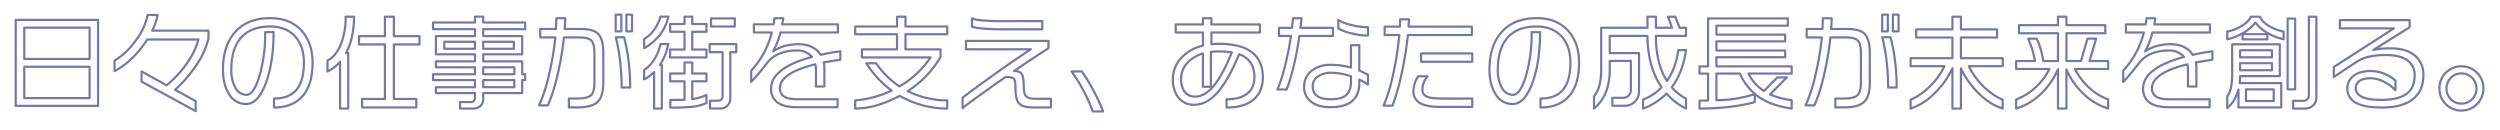 <svg xmlns="http://www.w3.org/2000/svg" xmlns:xlink="http://www.w3.org/1999/xlink" width="1137" height="59" viewBox="0 0 1137 59">
  <defs>
    <style>
      .cls-1 {
        fill: #fff;
        stroke: #171e6d;
        stroke-linejoin: round;
        stroke-opacity: 0.6;
        stroke-width: 1px;
        fill-rule: evenodd;
        filter: url(#filter);
      }
    </style>
    <filter id="filter" x="394" y="288" width="1138" height="60" filterUnits="userSpaceOnUse">
      <feOffset result="offset" in="SourceAlpha"/>
      <feGaussianBlur result="blur" stdDeviation="2.449"/>
      <feFlood result="flood" flood-color="#171e6d" flood-opacity="0.5"/>
      <feComposite result="composite" operator="in" in2="blur"/>
      <feBlend result="blend" in="SourceGraphic"/>
    </filter>
  </defs>
  <g transform="translate(-394.5 -288.5)" style="fill: #fff; filter: url(#filter)">
    <path id="mv_catch.svg" class="cls-1" d="M405.536,318.878h29.719v14.25H405.536v-14.25Zm0-17.813h29.719v14.25H405.536v-14.25Zm-3.89-3.516v39.094H439.1V297.549H401.646Zm87.656,4.875H463.708a25.661,25.661,0,0,0,1.524-3.586,32.369,32.369,0,0,0,.961-3.539h-4.547a28.514,28.514,0,0,1-5.531,11.789,31.543,31.543,0,0,1-9.516,8.977v4.781a34.275,34.275,0,0,0,8.039-5.953,44.456,44.456,0,0,0,6.82-8.437h23.3a34.027,34.027,0,0,1-5.273,10.851,48.259,48.259,0,0,1-9.211,9.961l-11.391-6.281v4.641l24.61,13.406v-4.547l-9.375-5.156a60.126,60.126,0,0,0,9.773-11.321,37.877,37.877,0,0,0,5.414-11.882v-3.7Zm42.164-.164q-5.179-5.506-14.039-5.507-10.875,0-16.5,6.937-5.016,6.141-5.016,16.406,0,6.986,2.86,11.344a8.788,8.788,0,0,0,7.687,4.359q5.579,0,9.141-10.031,3.327-9.421,3.328-22.64h-3.844a67.138,67.138,0,0,1-2.765,20.484q-2.532,8.016-5.719,8.016a5.648,5.648,0,0,1-5.016-3.188,16.333,16.333,0,0,1-1.875-8.344q0-8.906,3.938-13.875,4.452-5.67,13.64-5.672,7.454,0,11.579,4.688,3.843,4.407,3.843,11.766,0,8.25-3.328,12.281t-10.265,4.031v4.078q8.389,0,12.96-5.156t4.571-15.141Q536.646,307.769,531.466,302.26Zm20.227-6.164a32.706,32.706,0,0,1-2.227,12.7q-2.228,5.3-6.023,7.266v4.969a17.5,17.5,0,0,0,5.718-4.453v21.281h3.7V312.6H551.88a29.71,29.71,0,0,0,2.7-7.547,41.737,41.737,0,0,0,.915-8.953h-3.8Zm6.093,12.61h11.766v24.8H559.193v3.843h24.656V333.5H573.63v-24.8H585.3v-3.75H573.63V296.1h-4.078v8.86H557.786v3.75Zm33.657-6.938h19.078v3.141H592.755v8.3h17.766v3.187H592.755v2.719h17.766v3.141H591.443v2.671h19.078v3.235H592.755v2.672h17.766v2.25a1.8,1.8,0,0,1-1.781,1.828h-5.016v2.953h5.906a4.629,4.629,0,0,0,3.422-1.219,4.5,4.5,0,0,0,1.219-3.328v-2.484H631.99v-5.907h1.359v-2.671H631.99v-5.86H614.271v-3.187H631.99v-8.3H614.271v-3.141h19.078v-3.047H614.271v-2.672h-3.75v2.672H591.443v3.047Zm5.109,5.719h13.969v3.187H596.552v-3.187Zm17.719,0h13.922v3.187H614.271v-3.187Zm0,11.625h14.156v3.141H614.271v-3.141Zm0,5.812h14.156v3.235H614.271v-3.235Zm67.687-29.765H679.38v7.594h2.578v-7.594Zm-4.875,0h-2.578v7.594h2.578v-7.594Zm3.258,20.883a77.457,77.457,0,0,0-2.039-10.618h-3.75a77.137,77.137,0,0,1,1.922,10.5,102.212,102.212,0,0,1,.75,12.375h3.891A96.081,96.081,0,0,0,680.341,316.042Zm-11.461-3.4q0-6.609-2.578-8.953-2.157-2.015-7.969-2.016H651.3q0.234-2.812.234-4.875h-3.984q0,0.752-.094,2.368t-0.093,2.507h-7.172v3.844h6.89a134,134,0,0,1-2.929,17.156,71.859,71.859,0,0,1-4.477,13.735h4.031a82.921,82.921,0,0,0,4.36-13.805,138.025,138.025,0,0,0,2.906-17.086h7.031q4.03,0,5.438,1.43t1.406,5.742V326q0,4.406-1.617,5.859t-6.164,1.453h-3.844v4.031h3.891q6.468,0,9.117-2.437t2.648-8.953V312.643Zm25.969-16.594a17.15,17.15,0,0,1-2.836,5.977,16.462,16.462,0,0,1-4.57,4.289v4.078a22.443,22.443,0,0,0,7.078-5.953,20.557,20.557,0,0,0,3.937-8.391h-3.609Zm0.047,12.469a20.632,20.632,0,0,1-2.93,7.149,15.651,15.651,0,0,1-4.523,4.711V324.6a12.165,12.165,0,0,0,2.414-1.476,24.132,24.132,0,0,0,2.133-1.9v16.641h3.515V318.034h-0.89a27.706,27.706,0,0,0,2.39-4.547,24.131,24.131,0,0,0,1.406-4.969H694.9Zm10.922-12.469v3.375H699.3v3.516h6.516v8.109h-6.563v3.563H715.8v-3.563h-6.469V302.94H715.8v-3.516h-6.469v-3.375h-3.515Zm0,20.86v5.015H699.3v3.563h6.516v8.391q-0.751,0-2.907.046t-3.562.047v3.469a96.355,96.355,0,0,0,10.219-.4,20.2,20.2,0,0,0,6.234-1.711v-3.657a17.978,17.978,0,0,1-3.094,1.2q-1.453.4-3.375,0.726v-8.109H715.8v-3.563h-6.469v-5.015h-3.515Zm12.047-20.016v3.656h10.828v-3.656H717.865Zm-0.61,11.672v3.656h5.86v20.2a1.843,1.843,0,0,1-1.875,1.875H717.4v3.563h4.547a4.618,4.618,0,0,0,3.375-1.289,4.738,4.738,0,0,0,1.312-3.539V312.221h2.719v-3.656H717.255Zm59.438,3.281q-2.205.282-3.891,0.563t-5.062,1.031a9.466,9.466,0,0,0-4.032-3.586,13.561,13.561,0,0,0-5.953-1.242,22.992,22.992,0,0,0-6.422.82,18.841,18.841,0,0,0-5.2,2.414q1.313-2.672,1.688-3.609a34.337,34.337,0,0,0,1.64-4.969h26.11v-3.7H750.255l0.516-2.766H746.74q-0.094.518-.188,1.43a6.916,6.916,0,0,1-.234,1.336h-8.953v3.7h8.156a41.383,41.383,0,0,1-3.586,9.281,40.236,40.236,0,0,1-5.789,8.063v5.109q1.359-1.359,3.75-4.218,1.359-1.641,3.375-4.219a13.282,13.282,0,0,1,5.062-4.125,20.177,20.177,0,0,1,8.532-1.688,8.635,8.635,0,0,1,6.937,2.907q-9.141,2.484-13.875,6.093t-4.734,8.3a7.492,7.492,0,0,0,2.625,6.141q2.952,2.343,9.234,2.344h18.375v-3.61H757.24q-4.314,0-6.165-1.265a4.3,4.3,0,0,1-1.851-3.8q0-3.47,4.172-6.211t11.906-4.617a10.01,10.01,0,0,1,.281,2.437v7.641h3.844v-8.25a12.974,12.974,0,0,0-.281-2.719l7.547-1.219v-3.8Zm6.75-7.781h19.031v6.891H786.49v3.656h31.218A43.211,43.211,0,0,1,803.6,327.784a37.674,37.674,0,0,1-10.594-10.5h-4.5a46.034,46.034,0,0,0,11.531,12.422,51.059,51.059,0,0,1-8.062,2.953,47.747,47.747,0,0,1-8.531,1.5v3.7a35.221,35.221,0,0,0,10.734-1.734,54.98,54.98,0,0,0,9.516-4.032,44.063,44.063,0,0,0,10.359,4.289,42.712,42.712,0,0,0,11.25,1.477v-3.7a39.925,39.925,0,0,1-9.4-1.1,39.213,39.213,0,0,1-8.555-3.117,46.247,46.247,0,0,0,14.906-15.516v-3.468H806.318v-6.891H825.3v-3.516H806.318V296.1h-3.844v4.453H783.443v3.516Zm85.078-5.953H848.786q-3.328,0-7.031-.305a19.712,19.712,0,0,1-5.2-.914v3.75a25.565,25.565,0,0,0,5.2.844q3.657,0.329,7.031.328h19.735v-3.7Zm3.937,35.3h-7.172q-3.375,0-4.406-1.5-0.8-1.125-.8-4.594,0-3.75-.89-5.133t-3.469-1.383q2.764-1.873,5.484-3.75,2.111-1.405,5.3-3.468,0.421-.328,4.828-3.141v-3.328h-37.5v3.8h29.532q-4.5,2.907-10.641,7.172-5.812,4.077-11.18,7.968t-9.258,6.891v4.688q3.047-2.439,8.344-6.188,4.5-3.281,11.2-7.922,3.095,0,3.8.844t0.7,4.219q0,5.109,1.617,6.937t6.54,1.828h7.968v-3.937Zm19.36-3.68a71.437,71.437,0,0,0-5.3-8.742h-4.688a64.658,64.658,0,0,1,5.532,8.93,67.343,67.343,0,0,1,4.125,9.257h4.687A75.2,75.2,0,0,0,891.818,329.729Zm72.234-17.273q-4.97-4.032-15.094-4.032a28.71,28.71,0,0,0-3.515.188v-5.344h22.078v-3.656H945.443V296.8H941.6v2.813H929.224v3.656H941.6v6a19.058,19.058,0,0,0-10.031,5.766,13.975,13.975,0,0,0-3.657,9.469,13.732,13.732,0,0,0,2.157,7.875,8.741,8.741,0,0,0,7.64,3.75q5.438,0,10.266-5.3,5.063-5.578,10.078-17.672a10.19,10.19,0,0,1,5.25,3.914,11.787,11.787,0,0,1,1.688,6.539q0,4.921-3.258,7.476t-9.4,2.555v3.75q8.25,0,12.516-3.8,3.984-3.561,3.984-9.984,0-7.312-4.781-11.156h0Zm-17.016,14.437q-4.266,5.532-8.953,5.531a5.651,5.651,0,0,1-5.156-2.718,9.994,9.994,0,0,1-1.266-5.3,10.548,10.548,0,0,1,2.649-7.1,15.14,15.14,0,0,1,7.289-4.476v15.14h3.609v-15.89q1.548-.141,2.086-0.164t1.477-.024a37.832,37.832,0,0,1,5.953.422q-3.891,9.7-7.688,14.578h0Zm69.614-26.015a31.247,31.247,0,0,1-7.79-1.079,16.772,16.772,0,0,1-5.67-2.25v3.891a21.207,21.207,0,0,0,5.96,2.227,30.937,30.937,0,0,0,7.5,1.007v-3.8Zm0,21.656a39.529,39.529,0,0,0-3.94-1.969V309.034h-3.8v10.172a37.254,37.254,0,0,0-4.45-.891,34.582,34.582,0,0,0-4.783-.328,13.669,13.669,0,0,0-8.437,2.531,8.776,8.776,0,0,0-3.61,7.406,8.106,8.106,0,0,0,3.235,6.914q3.234,2.415,8.718,2.415,13.121,0,13.127-11.016V324.69a22.237,22.237,0,0,1,2.15,1.125c0.63,0.375,1.22.75,1.79,1.125v-4.406Zm-15.94-21.375H985.943l0.515-4.36h-3.89l-0.469,4.36h-5.906v3.7h5.437q-1.032,6.938-2.578,13.172a74.1,74.1,0,0,1-3.562,11.156h4.171a84.357,84.357,0,0,0,3.282-10.922q1.5-6.329,2.484-13.406h15.283v-3.7Zm5.76,30.8c-1.43,1.125-3.64,1.687-6.605,1.687q-8.344,0-8.344-5.812a5.26,5.26,0,0,1,2.39-4.594,10.277,10.277,0,0,1,5.954-1.641,26.142,26.142,0,0,1,4.455.4,33.052,33.052,0,0,1,4.59,1.148v2.485q0,4.406-2.44,6.328h0Zm57.61-19.172h-23.29v3.8h23.29v-3.8ZM1063.9,300.6h-28.79l0.19-3.328h-3.98l-0.14,3.328h-6.94v3.844h6.66a148.442,148.442,0,0,1-2.79,17.813,80.021,80.021,0,0,1-4.34,14.3h4.03a98.749,98.749,0,0,0,4.1-14.32,158.427,158.427,0,0,0,2.89-17.789h29.11V300.6Zm0.18,32.719H1050.3q-5.295,0-7.26-1.078a3.229,3.229,0,0,1-1.64-3.047,8.118,8.118,0,0,1,.68-3.211,10.631,10.631,0,0,1,1.66-2.789h-4.27a13.094,13.094,0,0,0-1.5,3.117,11.063,11.063,0,0,0-.65,3.539,6.013,6.013,0,0,0,2.86,5.461q2.85,1.8,9.75,1.805h14.15v-3.8Zm43.39-31.055q-5.19-5.506-14.04-5.507-10.875,0-16.5,6.937-5.025,6.141-5.02,16.406,0,6.986,2.86,11.344a8.8,8.8,0,0,0,7.69,4.359q5.58,0,9.14-10.031,3.33-9.421,3.33-22.64h-3.85a67.241,67.241,0,0,1-2.76,20.484q-2.535,8.016-5.72,8.016a5.648,5.648,0,0,1-5.02-3.188,16.335,16.335,0,0,1-1.87-8.344q0-8.906,3.94-13.875,4.44-5.67,13.64-5.672,7.455,0,11.57,4.688,3.855,4.407,3.85,11.766,0,8.25-3.33,12.281t-10.27,4.031v4.078q8.4,0,12.97-5.156t4.57-15.141Q1112.65,307.769,1107.47,302.26Zm36.3-6.164v5.016h-21.05v18.7a30.176,30.176,0,0,1-.75,7.336,13.68,13.68,0,0,1-2.53,5.18v5.531a18.794,18.794,0,0,0,5.67-8.109,29.178,29.178,0,0,0,1.5-9.938v-3.609h9.61v13.125a3.622,3.622,0,0,1-1,2.6,3.458,3.458,0,0,1-2.61,1.055h-4.82V336.6h5.48a6.393,6.393,0,0,0,4.81-1.922,6.7,6.7,0,0,0,1.85-4.828v-17.2h-13.32v-7.828h17.16a48.3,48.3,0,0,0,1.62,12.773,35.335,35.335,0,0,0,4.8,10.618,21.814,21.814,0,0,1-3.86,3.234,24.145,24.145,0,0,1-4.57,2.344v4.078a28.82,28.82,0,0,0,10.68-6.844,28.212,28.212,0,0,0,8.86,6.844v-4.453a27.245,27.245,0,0,1-3.58-2.391,21.222,21.222,0,0,1-2.89-2.812,32.711,32.711,0,0,0,4.15-7.735,42.946,42.946,0,0,0,2.32-9.187h-3.51a33.672,33.672,0,0,1-1.81,7.523,28.029,28.029,0,0,1-3.35,6.492q-5.01-7.78-5.02-20.484h13.69v-3.7h-2.9l-1.93-5.016h-3.42l1.92,5.016h-7.36V296.1h-3.84Zm27.56,0.8v21.8h-3.89v3.281h3.89v12.235l-3.89.047v3.609a120.29,120.29,0,0,0,13.39-.75,72.214,72.214,0,0,0,11.74-2.2V331.3a63.669,63.669,0,0,1-8.65,2.063,54.235,54.235,0,0,1-8.79.7V321.971h10.69a25.555,25.555,0,0,0,9.09,10.969q5.58,3.657,14.44,4.922v-3.8a35.907,35.907,0,0,1-9.84-2.625l7.64-7.734h-4.32l-6.09,6.187a19.955,19.955,0,0,1-7.03-7.922h19.64V318.69h-34.22v-4.172h31.27v-3.047h-31.27V307.3h31.27v-3.046h-31.27v-4.079h32.48v-3.281h-36.28Zm86.63-1.734h-2.58v7.594h2.58v-7.594Zm-4.88,0h-2.57v7.594h2.57v-7.594Zm3.26,20.883a75.677,75.677,0,0,0-2.04-10.618h-3.75a77.318,77.318,0,0,1,1.92,10.5,102.009,102.009,0,0,1,.75,12.375h3.89A95.358,95.358,0,0,0,1256.34,316.042Zm-11.46-3.4q0-6.609-2.58-8.953c-1.44-1.343-4.09-2.016-7.97-2.016h-7.03q0.24-2.812.24-4.875h-3.99q0,0.752-.09,2.368c-0.06,1.078-.1,1.914-0.1,2.507h-7.17v3.844h6.89a133.139,133.139,0,0,1-2.93,17.156,72.264,72.264,0,0,1-4.47,13.735h4.03a83.015,83.015,0,0,0,4.36-13.805,137.277,137.277,0,0,0,2.9-17.086h7.04c2.68,0,4.5.477,5.43,1.43s1.41,2.867,1.41,5.742V326q0,4.406-1.62,5.859t-6.16,1.453h-3.85v4.031h3.89q6.48,0,9.12-2.437,2.655-2.437,2.65-8.953V312.643Zm37.59-16.547v5.766h-16.5v3.7h16.5v9.375h-19.03V318.6h15.38a31.682,31.682,0,0,1-6.4,8.953,29.508,29.508,0,0,1-8.98,6.329v3.984A26.991,26.991,0,0,0,1274.25,331a38.053,38.053,0,0,0,8.22-11.461v18.328h3.85V319.581a37.758,37.758,0,0,0,8.2,11.437,26.652,26.652,0,0,0,10.78,6.844v-3.984a29.35,29.35,0,0,1-8.97-6.329,31.682,31.682,0,0,1-6.4-8.953h15.42V314.94h-19.03v-9.375h16.45v-3.7h-16.45V296.1h-3.85Zm48,0v3.844h-17.71V303.6h17.71v12.657h-6.7a36.8,36.8,0,0,0-1.22-5.532,23.346,23.346,0,0,0-1.78-4.64h-3.84a45.335,45.335,0,0,1,1.87,5.015,32.156,32.156,0,0,1,1.17,5.157h-8.53v3.609h15.14a27.867,27.867,0,0,1-6.14,8.2,26.921,26.921,0,0,1-9,5.672v4.125a27.508,27.508,0,0,0,11.32-6.75,32.681,32.681,0,0,0,7.71-11.156v17.906h3.85V320.049a32.627,32.627,0,0,0,7.76,11.11,27.85,27.85,0,0,0,11.22,6.7v-4.125a26.343,26.343,0,0,1-9-5.672,28.822,28.822,0,0,1-6.09-8.2h15.09v-3.609h-8.48l3-10.172h-3.94l-2.95,10.172h-6.61V303.6h17.67V299.94h-17.67V296.1h-3.85Zm70.22,15.75c-1.47.188-2.76,0.375-3.89,0.563s-2.81.532-5.06,1.031a9.461,9.461,0,0,0-4.03-3.586,13.551,13.551,0,0,0-5.95-1.242,23.061,23.061,0,0,0-6.43.82,18.837,18.837,0,0,0-5.2,2.414c0.87-1.781,1.44-2.984,1.69-3.609a35.087,35.087,0,0,0,1.64-4.969h26.11v-3.7h-25.31l0.51-2.766h-4.03c-0.06.345-.13,0.821-0.19,1.43a6.983,6.983,0,0,1-.23,1.336h-8.96v3.7h8.16a40.917,40.917,0,0,1-3.59,9.281,40.1,40.1,0,0,1-5.78,8.063v5.109q1.35-1.359,3.75-4.218c0.9-1.094,2.03-2.5,3.37-4.219a13.321,13.321,0,0,1,5.06-4.125,20.178,20.178,0,0,1,8.53-1.688,8.629,8.629,0,0,1,6.94,2.907q-9.135,2.484-13.87,6.093t-4.74,8.3a7.5,7.5,0,0,0,2.63,6.141c1.97,1.562,5.04,2.344,9.23,2.344h18.38v-3.61h-18.19q-4.32,0-6.16-1.265a4.288,4.288,0,0,1-1.86-3.8q0-3.47,4.18-6.211t11.9-4.617a9.914,9.914,0,0,1,.28,2.437v7.641h3.85v-8.25a13.458,13.458,0,0,0-.28-2.719l7.54-1.219v-3.8Zm13.36-11.578a19.768,19.768,0,0,1-6.61,2.578v3.516a25.317,25.317,0,0,0,7.08-2.766,19.32,19.32,0,0,0,5.77-4.875,17.389,17.389,0,0,0,5.76,4.922,24.885,24.885,0,0,0,7.03,2.719v-3.516a20.013,20.013,0,0,1-6.77-2.625,9.351,9.351,0,0,1-4.01-4.125h-4.12c-0.57,1.438-1.94,2.829-4.13,4.172h0Zm0.38,3.75v2.391h11.25v-2.391h-11.25Zm-4.74,4.641v13.875a28.482,28.482,0,0,1-.54,5.695,9.525,9.525,0,0,1-1.71,4.1v5.343a16.149,16.149,0,0,0,3.28-3.937,20.66,20.66,0,0,0,1.83-4.547v8.156h19.46V326.284h-18.94a25.788,25.788,0,0,0,.23-3.188h18.05V308.659h-21.66Zm25.22-11.719v32.2h3.42v-32.2h-3.42Zm9.66-.844v35.813a2.4,2.4,0,0,1-.71,1.687,2.254,2.254,0,0,1-1.73.75h-4.69v3.516h5.44a5,5,0,0,0,3.63-1.43,4.712,4.712,0,0,0,1.48-3.539V296.1h-3.42Zm-28.6,33.047h12.61v5.3h-12.61v-5.3Zm-2.67-17.812h14.49v3.234H1413.3v-3.234Zm0,5.906h14.49v3.187H1413.3v-3.187Zm79.46-3.492q-3.9-3.258-11.02-3.258c-1.78,0-3.23.055-4.36,0.164a27.887,27.887,0,0,0-3.52.586l16.55-10.359v-3.235h-31.73v3.75h24.56l-27.33,17.578v4.547l10.27-6.844a17.12,17.12,0,0,1,5.53-2.343,32.907,32.907,0,0,1,7.78-.8q6.75,0,10.03,2.484a8.07,8.07,0,0,1,3.14,6.891q0,5.2-3.19,7.875-3.705,3.141-11.9,3.14c-4.13,0-7.1-.476-8.93-1.429s-2.74-2.242-2.74-3.867a3.751,3.751,0,0,1,1.5-3.188q1.725-1.359,5.34-1.359a13.5,13.5,0,0,1,6.05,1.64,18.768,18.768,0,0,1,5.15,3.8v-4.359a16.726,16.726,0,0,0-4.68-2.953,16.231,16.231,0,0,0-6.52-1.407c-3.38,0-6,.743-7.88,2.227a7.276,7.276,0,0,0,.71,11.977q3.84,2.39,12.14,2.39,10.26,0,15.05-4.547,3.885-3.7,3.89-10.125A11.088,11.088,0,0,0,1492.76,313.745Zm28.33,7.875a10.067,10.067,0,0,0-14.27-.024,9.915,9.915,0,0,0-2.86,7.172,9.734,9.734,0,0,0,2.9,7.1,10.032,10.032,0,0,0,17.11-7.1A9.915,9.915,0,0,0,1521.09,321.62Zm-2.27,12a6.7,6.7,0,0,1-4.88,1.992,6.552,6.552,0,0,1-4.83-1.992,7.014,7.014,0,0,1,0-9.727,6.516,6.516,0,0,1,4.83-2.015A6.881,6.881,0,0,1,1518.82,333.62Z" style="stroke: inherit; filter: none; fill: inherit"/>
  </g>
  <use transform="translate(-394.5 -288.5)" xlink:href="#mv_catch.svg" style="stroke: #171e6d; filter: none; fill: none"/>
</svg>
